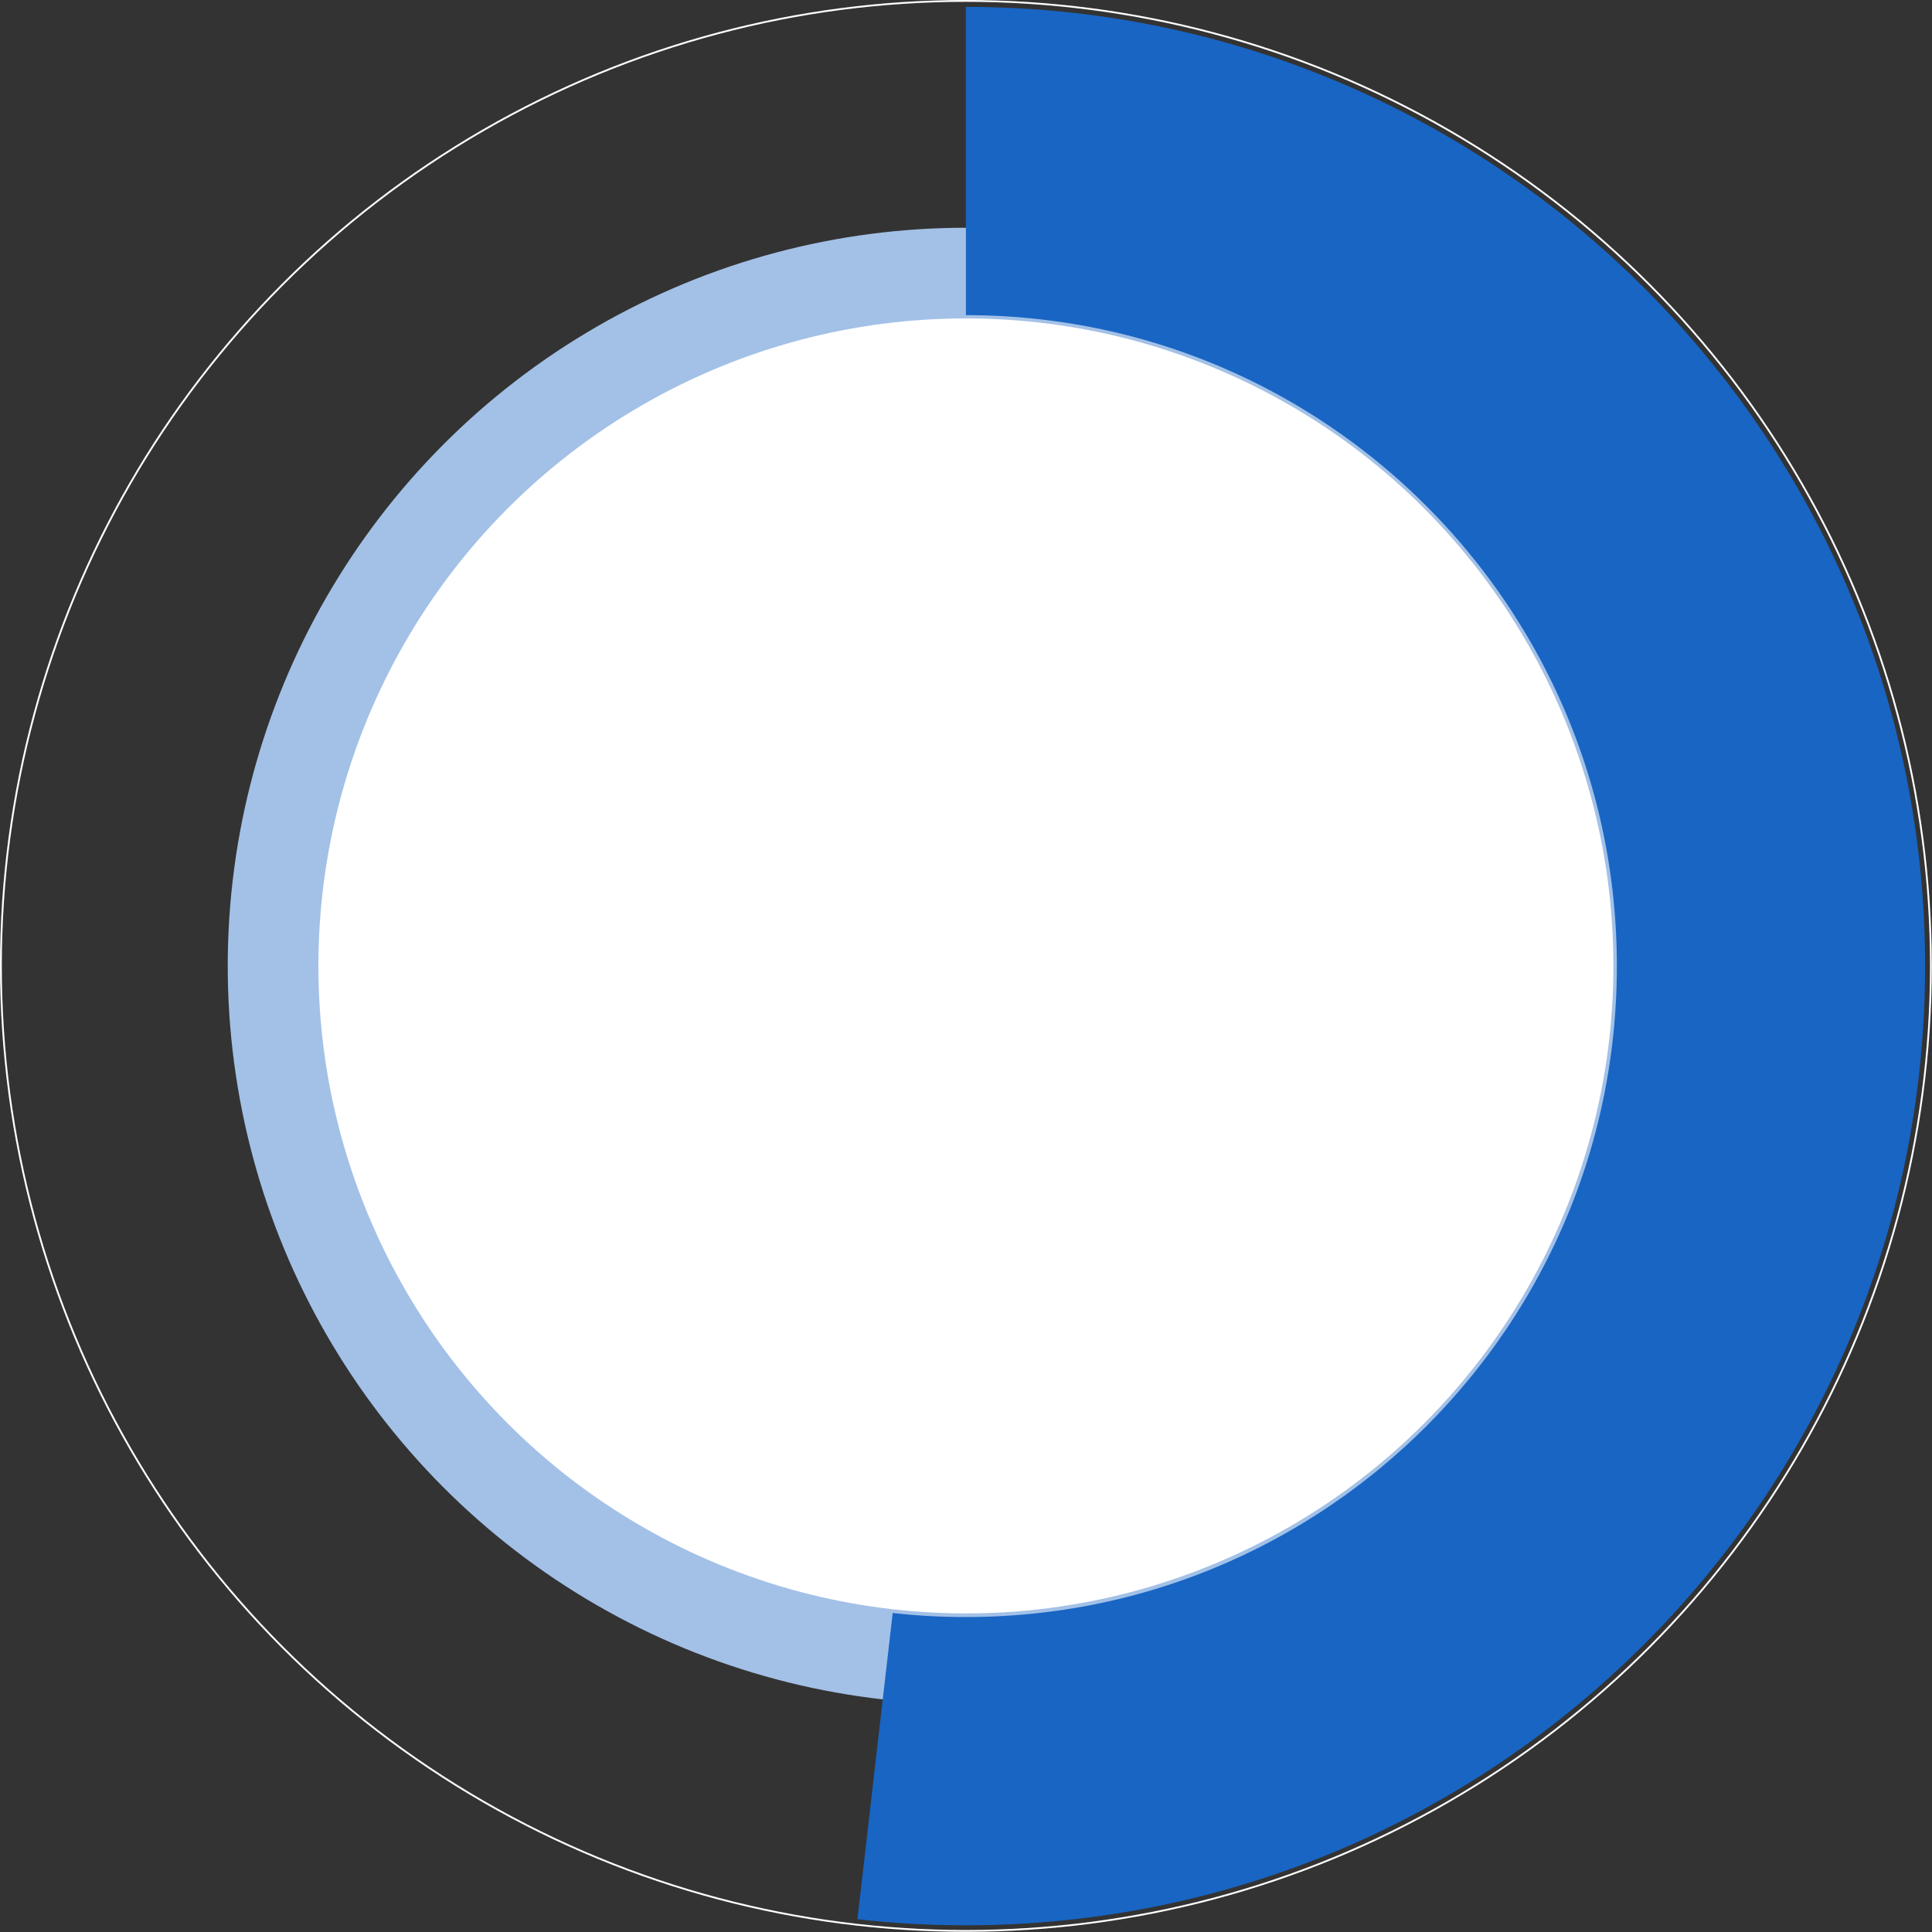 <!-- Generator: Adobe Illustrator 24.1.0, SVG Export Plug-In  -->
<svg version="1.1" xmlns="http://www.w3.org/2000/svg" xmlns:xlink="http://www.w3.org/1999/xlink" x="0px" y="0px"
	 width="106.55px" height="106.55px" viewBox="0 0 106.55 106.55" style="enable-background:new 0 0 106.55 106.55;"
	 xml:space="preserve">
<rect x="0" y="0" width="106.55" height="106.55" fill="#333333" stroke="none"/>
<style type="text/css">
	.st0{fill:none;stroke:#FFFFFF;stroke-width:0.1;stroke-miterlimit:10;}
	.st1{fill:#FFFFFF;stroke:#A3C1E7;stroke-width:5;stroke-miterlimit:10;}
	.st2{fill:none;stroke:#1865C4;stroke-width:17;stroke-miterlimit:10;}
</style>
<defs>
</defs>
<g>
	<circle class="st0" cx="53.27" cy="53.27" r="53.22"/>
	<circle class="st1" cx="53.27" cy="53.27" r="38.21"/>
	<path class="st2" d="M53.27,8.88c24.52,0,44.4,19.88,44.4,44.4s-19.88,44.4-44.4,44.4c-1.69,0-3.36-0.09-5.01-0.28"/>
</g>
</svg>
